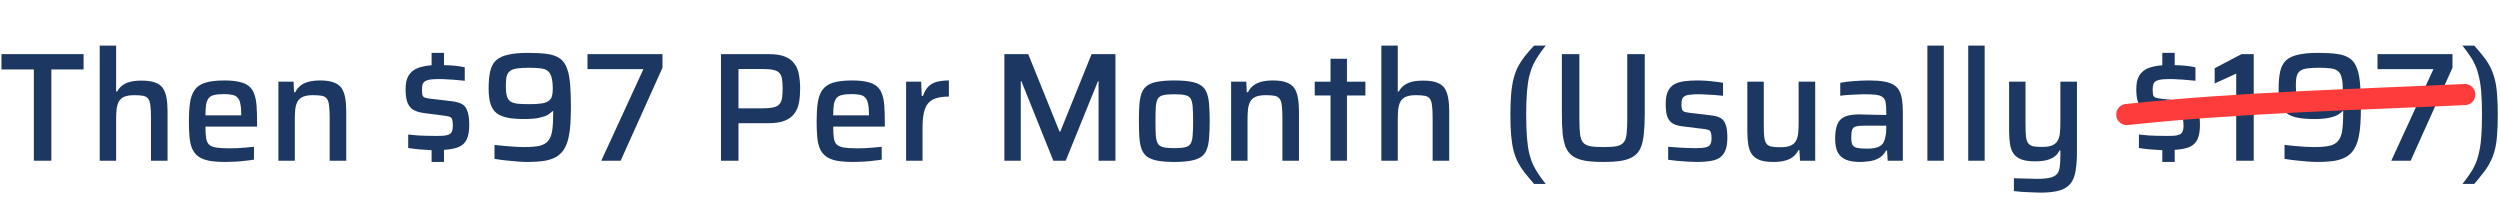 <svg width="355" height="30" viewBox="0 0 355 30" fill="none" xmlns="http://www.w3.org/2000/svg">
<path d="M4.806 22.821V9.863H0.208V7.685H11.868V9.863H7.292V22.821H4.806Z" fill="#1C3762"/>
<path d="M14.158 22.821V6.475H16.49V12.987H16.644C16.82 12.649 17.054 12.371 17.348 12.151C17.641 11.916 18.008 11.74 18.448 11.623C18.902 11.505 19.452 11.447 20.098 11.447C20.89 11.447 21.528 11.535 22.012 11.711C22.51 11.887 22.884 12.158 23.134 12.525C23.383 12.891 23.552 13.346 23.64 13.889C23.742 14.431 23.794 15.069 23.794 15.803V22.821H21.44V16.727C21.44 15.993 21.41 15.414 21.352 14.989C21.308 14.549 21.205 14.226 21.044 14.021C20.882 13.801 20.64 13.661 20.318 13.603C20.01 13.544 19.592 13.515 19.064 13.515C18.477 13.515 18.008 13.588 17.656 13.735C17.318 13.881 17.062 14.101 16.886 14.395C16.724 14.688 16.614 15.055 16.556 15.495C16.512 15.935 16.49 16.448 16.49 17.035V22.821H14.158Z" fill="#1C3762"/>
<path d="M32.037 22.997C31.084 22.997 30.292 22.938 29.661 22.821C29.03 22.689 28.524 22.483 28.143 22.205C27.762 21.911 27.476 21.545 27.285 21.105C27.095 20.65 26.97 20.107 26.911 19.477C26.852 18.831 26.823 18.083 26.823 17.233C26.823 16.221 26.875 15.348 26.977 14.615C27.08 13.881 27.293 13.28 27.615 12.811C27.938 12.327 28.436 11.975 29.111 11.755C29.8 11.535 30.717 11.425 31.861 11.425C32.756 11.425 33.489 11.498 34.061 11.645C34.633 11.777 35.081 11.989 35.403 12.283C35.74 12.576 35.983 12.957 36.129 13.427C36.291 13.881 36.393 14.431 36.437 15.077C36.481 15.707 36.503 16.426 36.503 17.233V17.981H29.177C29.177 18.641 29.206 19.176 29.265 19.587C29.324 19.983 29.456 20.291 29.661 20.511C29.881 20.716 30.218 20.863 30.673 20.951C31.142 21.024 31.773 21.061 32.565 21.061C32.903 21.061 33.269 21.053 33.665 21.039C34.076 21.024 34.494 20.995 34.919 20.951C35.344 20.907 35.726 20.87 36.063 20.841V22.667C35.74 22.725 35.352 22.777 34.897 22.821C34.443 22.879 33.966 22.923 33.467 22.953C32.968 22.982 32.492 22.997 32.037 22.997ZM34.259 16.727V16.309C34.259 15.649 34.215 15.128 34.127 14.747C34.054 14.351 33.922 14.057 33.731 13.867C33.555 13.661 33.306 13.529 32.983 13.471C32.675 13.397 32.286 13.361 31.817 13.361C31.23 13.361 30.761 13.405 30.409 13.493C30.072 13.566 29.815 13.713 29.639 13.933C29.463 14.153 29.338 14.461 29.265 14.857C29.206 15.238 29.177 15.744 29.177 16.375H34.655L34.259 16.727Z" fill="#1C3762"/>
<path d="M39.531 22.821V11.601H41.687L41.753 13.097H41.929C42.105 12.73 42.339 12.429 42.633 12.195C42.926 11.945 43.307 11.755 43.777 11.623C44.246 11.491 44.818 11.425 45.493 11.425C46.285 11.425 46.923 11.52 47.407 11.711C47.891 11.887 48.257 12.158 48.507 12.525C48.756 12.891 48.925 13.346 49.013 13.889C49.115 14.431 49.167 15.069 49.167 15.803V22.821H46.813V16.727C46.813 15.993 46.783 15.414 46.725 14.989C46.681 14.549 46.578 14.226 46.417 14.021C46.255 13.801 46.013 13.661 45.691 13.603C45.383 13.544 44.965 13.515 44.437 13.515C43.85 13.515 43.381 13.588 43.029 13.735C42.691 13.881 42.435 14.101 42.259 14.395C42.097 14.688 41.987 15.055 41.929 15.495C41.885 15.935 41.863 16.448 41.863 17.035V22.821H39.531Z" fill="#1C3762"/>
<path d="M61.287 22.997V21.325C60.73 21.295 60.15 21.259 59.549 21.215C58.948 21.156 58.42 21.09 57.965 21.017V19.103C58.053 19.103 58.214 19.117 58.449 19.147C58.698 19.176 58.992 19.205 59.329 19.235C59.681 19.249 60.07 19.264 60.495 19.279C60.935 19.293 61.389 19.301 61.859 19.301C62.607 19.315 63.15 19.279 63.487 19.191C63.839 19.088 64.059 18.934 64.147 18.729C64.25 18.509 64.301 18.208 64.301 17.827C64.301 17.401 64.264 17.101 64.191 16.925C64.132 16.749 64.007 16.631 63.817 16.573C63.641 16.514 63.377 16.463 63.025 16.419L60.143 16.045C59.424 15.942 58.882 15.751 58.515 15.473C58.163 15.194 57.921 14.82 57.789 14.351C57.657 13.881 57.591 13.331 57.591 12.701C57.591 11.865 57.73 11.212 58.009 10.743C58.302 10.259 58.72 9.907 59.263 9.687C59.82 9.467 60.495 9.327 61.287 9.269V7.509H63.047V9.247C63.619 9.261 64.132 9.291 64.587 9.335C65.042 9.379 65.511 9.452 65.995 9.555V11.469C65.628 11.425 65.232 11.388 64.807 11.359C64.382 11.315 63.964 11.285 63.553 11.271C63.142 11.241 62.761 11.227 62.409 11.227C61.969 11.227 61.595 11.241 61.287 11.271C60.979 11.3 60.722 11.359 60.517 11.447C60.312 11.535 60.157 11.674 60.055 11.865C59.967 12.055 59.923 12.319 59.923 12.657C59.923 13.038 59.945 13.324 59.989 13.515C60.047 13.691 60.165 13.808 60.341 13.867C60.517 13.925 60.781 13.977 61.133 14.021L64.301 14.395C64.844 14.468 65.284 14.6 65.621 14.791C65.958 14.981 66.207 15.311 66.369 15.781C66.545 16.235 66.633 16.895 66.633 17.761C66.633 18.611 66.516 19.286 66.281 19.785C66.061 20.269 65.687 20.628 65.159 20.863C64.645 21.083 63.942 21.222 63.047 21.281V22.997H61.287Z" fill="#1C3762"/>
<path d="M74.841 22.997C74.445 22.997 73.975 22.975 73.433 22.931C72.905 22.887 72.362 22.835 71.805 22.777C71.247 22.718 70.719 22.645 70.221 22.557V20.577C70.705 20.635 71.196 20.687 71.695 20.731C72.208 20.775 72.699 20.811 73.169 20.841C73.638 20.87 74.027 20.885 74.335 20.885C75.288 20.885 76.043 20.826 76.601 20.709C77.158 20.577 77.576 20.335 77.855 19.983C78.148 19.616 78.339 19.103 78.427 18.443C78.515 17.783 78.559 16.903 78.559 15.803H78.427C78.28 15.964 78.067 16.133 77.789 16.309C77.51 16.47 77.099 16.609 76.557 16.727C76.029 16.844 75.325 16.903 74.445 16.903C73.55 16.903 72.78 16.844 72.135 16.727C71.504 16.609 70.983 16.404 70.573 16.111C70.162 15.803 69.861 15.37 69.671 14.813C69.48 14.241 69.385 13.493 69.385 12.569C69.385 11.601 69.458 10.794 69.605 10.149C69.751 9.489 70.023 8.968 70.419 8.587C70.829 8.205 71.401 7.934 72.135 7.773C72.868 7.597 73.821 7.509 74.995 7.509C76.08 7.509 76.989 7.56 77.723 7.663C78.456 7.765 79.05 7.978 79.505 8.301C79.974 8.623 80.326 9.137 80.561 9.841C80.751 10.398 80.883 11.109 80.957 11.975C81.03 12.84 81.067 13.889 81.067 15.121C81.067 16.015 81.045 16.822 81.001 17.541C80.957 18.245 80.876 18.868 80.759 19.411C80.656 19.939 80.502 20.408 80.297 20.819C80.033 21.376 79.666 21.816 79.197 22.139C78.727 22.461 78.133 22.689 77.415 22.821C76.711 22.938 75.853 22.997 74.841 22.997ZM75.171 14.791C75.933 14.791 76.535 14.754 76.975 14.681C77.429 14.593 77.759 14.461 77.965 14.285C78.185 14.109 78.324 13.889 78.383 13.625C78.456 13.361 78.493 13.031 78.493 12.635C78.493 11.931 78.434 11.381 78.317 10.985C78.214 10.574 78.038 10.273 77.789 10.083C77.539 9.877 77.202 9.753 76.777 9.709C76.351 9.65 75.816 9.621 75.171 9.621C74.496 9.621 73.939 9.65 73.499 9.709C73.073 9.753 72.736 9.863 72.487 10.039C72.237 10.2 72.061 10.449 71.959 10.787C71.871 11.109 71.827 11.564 71.827 12.151C71.827 12.752 71.871 13.236 71.959 13.603C72.061 13.955 72.23 14.219 72.465 14.395C72.699 14.556 73.037 14.666 73.477 14.725C73.917 14.769 74.481 14.791 75.171 14.791Z" fill="#1C3762"/>
<path d="M85.382 22.821L91.366 9.819H83.424V7.685H94.072V9.621L88.132 22.821H85.382Z" fill="#1C3762"/>
<path d="M102.379 22.821V7.685H109.155C110.109 7.685 110.879 7.802 111.465 8.037C112.052 8.271 112.499 8.609 112.807 9.049C113.13 9.474 113.343 9.987 113.445 10.589C113.563 11.19 113.621 11.857 113.621 12.591C113.621 13.28 113.57 13.925 113.467 14.527C113.365 15.113 113.152 15.634 112.829 16.089C112.521 16.529 112.067 16.873 111.465 17.123C110.864 17.372 110.072 17.497 109.089 17.497H104.865V22.821H102.379ZM104.865 15.385H108.143C108.833 15.385 109.383 15.341 109.793 15.253C110.204 15.165 110.497 15.011 110.673 14.791C110.864 14.571 110.989 14.285 111.047 13.933C111.106 13.581 111.135 13.133 111.135 12.591C111.135 12.048 111.106 11.601 111.047 11.249C111.003 10.882 110.886 10.596 110.695 10.391C110.519 10.171 110.233 10.017 109.837 9.929C109.441 9.841 108.899 9.797 108.209 9.797H104.865V15.385Z" fill="#1C3762"/>
<path d="M121.176 22.997C120.223 22.997 119.431 22.938 118.8 22.821C118.169 22.689 117.663 22.483 117.282 22.205C116.901 21.911 116.615 21.545 116.424 21.105C116.233 20.65 116.109 20.107 116.05 19.477C115.991 18.831 115.962 18.083 115.962 17.233C115.962 16.221 116.013 15.348 116.116 14.615C116.219 13.881 116.431 13.28 116.754 12.811C117.077 12.327 117.575 11.975 118.25 11.755C118.939 11.535 119.856 11.425 121 11.425C121.895 11.425 122.628 11.498 123.2 11.645C123.772 11.777 124.219 11.989 124.542 12.283C124.879 12.576 125.121 12.957 125.268 13.427C125.429 13.881 125.532 14.431 125.576 15.077C125.62 15.707 125.642 16.426 125.642 17.233V17.981H118.316C118.316 18.641 118.345 19.176 118.404 19.587C118.463 19.983 118.595 20.291 118.8 20.511C119.02 20.716 119.357 20.863 119.812 20.951C120.281 21.024 120.912 21.061 121.704 21.061C122.041 21.061 122.408 21.053 122.804 21.039C123.215 21.024 123.633 20.995 124.058 20.951C124.483 20.907 124.865 20.87 125.202 20.841V22.667C124.879 22.725 124.491 22.777 124.036 22.821C123.581 22.879 123.105 22.923 122.606 22.953C122.107 22.982 121.631 22.997 121.176 22.997ZM123.398 16.727V16.309C123.398 15.649 123.354 15.128 123.266 14.747C123.193 14.351 123.061 14.057 122.87 13.867C122.694 13.661 122.445 13.529 122.122 13.471C121.814 13.397 121.425 13.361 120.956 13.361C120.369 13.361 119.9 13.405 119.548 13.493C119.211 13.566 118.954 13.713 118.778 13.933C118.602 14.153 118.477 14.461 118.404 14.857C118.345 15.238 118.316 15.744 118.316 16.375H123.794L123.398 16.727Z" fill="#1C3762"/>
<path d="M128.669 22.821V11.601H130.803L130.891 13.625H131.067C131.258 13.038 131.522 12.583 131.859 12.261C132.197 11.938 132.607 11.718 133.091 11.601C133.575 11.483 134.125 11.425 134.741 11.425V13.713C133.744 13.713 132.974 13.859 132.431 14.153C131.903 14.446 131.529 14.915 131.309 15.561C131.104 16.191 131.001 17.02 131.001 18.047V22.821H128.669Z" fill="#1C3762"/>
<path d="M142.62 22.821V7.685H146.008L150.452 18.685H150.562L155.006 7.685H158.394V22.821H155.995V11.535H155.908L151.332 22.821H149.572L145.04 11.535H144.952V22.821H142.62Z" fill="#1C3762"/>
<path d="M166.74 22.997C165.801 22.997 165.016 22.938 164.386 22.821C163.77 22.703 163.278 22.52 162.912 22.271C162.56 22.007 162.296 21.655 162.12 21.215C161.958 20.775 161.848 20.225 161.79 19.565C161.746 18.905 161.724 18.113 161.724 17.189C161.724 16.279 161.746 15.495 161.79 14.835C161.848 14.175 161.958 13.625 162.12 13.185C162.296 12.745 162.56 12.4 162.912 12.151C163.278 11.887 163.77 11.703 164.386 11.601C165.016 11.483 165.801 11.425 166.74 11.425C167.693 11.425 168.478 11.483 169.094 11.601C169.724 11.703 170.216 11.887 170.568 12.151C170.934 12.4 171.198 12.745 171.36 13.185C171.536 13.625 171.646 14.175 171.69 14.835C171.748 15.495 171.778 16.279 171.778 17.189C171.778 18.113 171.748 18.905 171.69 19.565C171.646 20.225 171.536 20.775 171.36 21.215C171.198 21.655 170.934 22.007 170.568 22.271C170.216 22.52 169.724 22.703 169.094 22.821C168.478 22.938 167.693 22.997 166.74 22.997ZM166.74 21.039C167.414 21.039 167.935 20.995 168.302 20.907C168.668 20.819 168.925 20.643 169.072 20.379C169.233 20.115 169.328 19.726 169.358 19.213C169.402 18.699 169.424 18.025 169.424 17.189C169.424 16.353 169.402 15.685 169.358 15.187C169.328 14.673 169.233 14.285 169.072 14.021C168.925 13.757 168.668 13.588 168.302 13.515C167.935 13.427 167.414 13.383 166.74 13.383C166.08 13.383 165.566 13.427 165.2 13.515C164.833 13.588 164.569 13.757 164.408 14.021C164.261 14.285 164.166 14.673 164.122 15.187C164.092 15.685 164.078 16.353 164.078 17.189C164.078 18.025 164.092 18.699 164.122 19.213C164.166 19.726 164.261 20.115 164.408 20.379C164.569 20.643 164.833 20.819 165.2 20.907C165.566 20.995 166.08 21.039 166.74 21.039Z" fill="#1C3762"/>
<path d="M174.818 22.821V11.601H176.974L177.04 13.097H177.216C177.392 12.73 177.627 12.429 177.92 12.195C178.213 11.945 178.595 11.755 179.064 11.623C179.533 11.491 180.105 11.425 180.78 11.425C181.572 11.425 182.21 11.52 182.694 11.711C183.178 11.887 183.545 12.158 183.794 12.525C184.043 12.891 184.212 13.346 184.3 13.889C184.403 14.431 184.454 15.069 184.454 15.803V22.821H182.1V16.727C182.1 15.993 182.071 15.414 182.012 14.989C181.968 14.549 181.865 14.226 181.704 14.021C181.543 13.801 181.301 13.661 180.978 13.603C180.67 13.544 180.252 13.515 179.724 13.515C179.137 13.515 178.668 13.588 178.316 13.735C177.979 13.881 177.722 14.101 177.546 14.395C177.385 14.688 177.275 15.055 177.216 15.495C177.172 15.935 177.15 16.448 177.15 17.035V22.821H174.818Z" fill="#1C3762"/>
<path d="M188.935 22.821V13.559H186.691V11.601H188.935V8.345H191.267V11.601H193.885V13.559H191.267V22.821H188.935Z" fill="#1C3762"/>
<path d="M196.152 22.821V6.475H198.484V12.987H198.638C198.814 12.649 199.049 12.371 199.342 12.151C199.635 11.916 200.002 11.74 200.442 11.623C200.897 11.505 201.447 11.447 202.092 11.447C202.884 11.447 203.522 11.535 204.006 11.711C204.505 11.887 204.879 12.158 205.128 12.525C205.377 12.891 205.546 13.346 205.634 13.889C205.737 14.431 205.788 15.069 205.788 15.803V22.821H203.434V16.727C203.434 15.993 203.405 15.414 203.346 14.989C203.302 14.549 203.199 14.226 203.038 14.021C202.877 13.801 202.635 13.661 202.312 13.603C202.004 13.544 201.586 13.515 201.058 13.515C200.471 13.515 200.002 13.588 199.65 13.735C199.313 13.881 199.056 14.101 198.88 14.395C198.719 14.688 198.609 15.055 198.55 15.495C198.506 15.935 198.484 16.448 198.484 17.035V22.821H196.152Z" fill="#1C3762"/>
<path d="M217.842 26.121C217.329 25.534 216.881 24.999 216.5 24.515C216.133 24.045 215.818 23.561 215.554 23.063C215.305 22.579 215.099 22.036 214.938 21.435C214.777 20.819 214.659 20.1 214.586 19.279C214.513 18.443 214.476 17.445 214.476 16.287C214.476 15.128 214.513 14.138 214.586 13.317C214.659 12.481 214.777 11.755 214.938 11.139C215.099 10.523 215.305 9.965 215.554 9.467C215.818 8.968 216.133 8.484 216.5 8.015C216.881 7.545 217.329 7.032 217.842 6.475H219.492C219.125 6.944 218.795 7.391 218.502 7.817C218.223 8.227 217.967 8.667 217.732 9.137C217.512 9.606 217.321 10.156 217.16 10.787C217.013 11.403 216.903 12.158 216.83 13.053C216.757 13.947 216.72 15.025 216.72 16.287C216.72 17.563 216.757 18.648 216.83 19.543C216.903 20.437 217.013 21.2 217.16 21.831C217.321 22.461 217.512 23.004 217.732 23.459C217.967 23.928 218.223 24.368 218.502 24.779C218.795 25.204 219.125 25.651 219.492 26.121H217.842Z" fill="#1C3762"/>
<path d="M227.681 22.997C226.64 22.997 225.767 22.938 225.063 22.821C224.359 22.689 223.787 22.476 223.347 22.183C222.922 21.889 222.592 21.486 222.357 20.973C222.137 20.445 221.983 19.785 221.895 18.993C221.822 18.201 221.785 17.247 221.785 16.133V7.685H224.271V16.903C224.271 17.753 224.301 18.443 224.359 18.971C224.418 19.499 224.55 19.902 224.755 20.181C224.961 20.459 225.298 20.65 225.767 20.753C226.237 20.841 226.875 20.885 227.681 20.885C228.503 20.885 229.141 20.841 229.595 20.753C230.05 20.65 230.38 20.459 230.585 20.181C230.805 19.902 230.937 19.499 230.981 18.971C231.04 18.443 231.069 17.753 231.069 16.903V7.685H233.555V16.133C233.555 17.247 233.511 18.201 233.423 18.993C233.35 19.785 233.203 20.445 232.983 20.973C232.763 21.486 232.433 21.889 231.993 22.183C231.568 22.476 231.003 22.689 230.299 22.821C229.595 22.938 228.723 22.997 227.681 22.997Z" fill="#1C3762"/>
<path d="M241.082 22.997C240.642 22.997 240.165 22.982 239.652 22.953C239.153 22.923 238.662 22.887 238.178 22.843C237.694 22.799 237.261 22.747 236.88 22.689V20.841C237.129 20.855 237.408 20.877 237.716 20.907C238.038 20.936 238.376 20.958 238.728 20.973C239.08 20.987 239.424 21.002 239.762 21.017C240.099 21.031 240.429 21.039 240.752 21.039C241.456 21.039 241.962 20.995 242.27 20.907C242.592 20.819 242.798 20.672 242.886 20.467C242.988 20.247 243.04 19.968 243.04 19.631C243.04 19.249 243.003 18.971 242.93 18.795C242.871 18.619 242.754 18.501 242.578 18.443C242.402 18.384 242.13 18.333 241.764 18.289L239.036 17.959C238.332 17.885 237.796 17.724 237.43 17.475C237.078 17.211 236.836 16.859 236.704 16.419C236.586 15.964 236.528 15.414 236.528 14.769C236.528 14.021 236.63 13.427 236.836 12.987C237.056 12.532 237.356 12.195 237.738 11.975C238.134 11.755 238.61 11.608 239.168 11.535C239.725 11.461 240.334 11.425 240.994 11.425C241.404 11.425 241.83 11.439 242.27 11.469C242.724 11.498 243.157 11.542 243.568 11.601C243.993 11.645 244.36 11.696 244.668 11.755V13.603C244.316 13.559 243.934 13.522 243.524 13.493C243.113 13.463 242.702 13.441 242.292 13.427C241.896 13.397 241.514 13.383 241.148 13.383C240.605 13.383 240.158 13.412 239.806 13.471C239.454 13.515 239.19 13.632 239.014 13.823C238.852 13.999 238.772 14.307 238.772 14.747C238.772 15.084 238.794 15.341 238.838 15.517C238.896 15.678 239.006 15.795 239.168 15.869C239.344 15.927 239.608 15.979 239.96 16.023L242.908 16.375C243.465 16.433 243.912 16.551 244.25 16.727C244.602 16.888 244.858 17.189 245.02 17.629C245.196 18.054 245.284 18.707 245.284 19.587C245.284 20.32 245.188 20.914 244.998 21.369C244.822 21.809 244.55 22.153 244.184 22.403C243.817 22.637 243.37 22.791 242.842 22.865C242.328 22.953 241.742 22.997 241.082 22.997Z" fill="#1C3762"/>
<path d="M251.797 22.997C251.019 22.997 250.381 22.909 249.883 22.733C249.399 22.542 249.025 22.263 248.761 21.897C248.511 21.53 248.343 21.075 248.255 20.533C248.167 19.99 248.123 19.352 248.123 18.619V11.601H250.455V17.695C250.455 18.428 250.477 19.015 250.521 19.455C250.579 19.88 250.689 20.203 250.851 20.423C251.012 20.628 251.247 20.76 251.555 20.819C251.877 20.877 252.303 20.907 252.831 20.907C253.417 20.907 253.887 20.833 254.239 20.687C254.591 20.54 254.847 20.32 255.009 20.027C255.185 19.733 255.295 19.367 255.339 18.927C255.383 18.487 255.405 17.973 255.405 17.387V11.601H257.759V22.821H255.603L255.515 21.325H255.361C255.199 21.677 254.965 21.977 254.657 22.227C254.363 22.476 253.982 22.667 253.513 22.799C253.043 22.931 252.471 22.997 251.797 22.997Z" fill="#1C3762"/>
<path d="M264.088 22.997C263.325 22.997 262.68 22.894 262.152 22.689C261.639 22.483 261.25 22.146 260.986 21.677C260.722 21.193 260.59 20.54 260.59 19.719C260.59 18.853 260.693 18.171 260.898 17.673C261.103 17.159 261.455 16.793 261.954 16.573C262.453 16.353 263.157 16.243 264.066 16.243C264.213 16.243 264.425 16.25 264.704 16.265C264.997 16.265 265.327 16.272 265.694 16.287C266.075 16.287 266.449 16.294 266.816 16.309C267.197 16.309 267.542 16.316 267.85 16.331V15.803C267.85 15.231 267.813 14.783 267.74 14.461C267.667 14.138 267.513 13.903 267.278 13.757C267.058 13.595 266.735 13.493 266.31 13.449C265.885 13.405 265.335 13.383 264.66 13.383C264.337 13.383 263.956 13.397 263.516 13.427C263.091 13.441 262.673 13.463 262.262 13.493C261.851 13.522 261.536 13.559 261.316 13.603V11.755C261.917 11.637 262.577 11.557 263.296 11.513C264.015 11.454 264.733 11.425 265.452 11.425C266.288 11.425 266.985 11.476 267.542 11.579C268.114 11.681 268.576 11.843 268.928 12.063C269.28 12.283 269.544 12.569 269.72 12.921C269.896 13.273 270.021 13.698 270.094 14.197C270.167 14.681 270.204 15.238 270.204 15.869V22.821H268.048L267.96 21.369H267.828C267.579 21.838 267.241 22.197 266.816 22.447C266.405 22.681 265.958 22.828 265.474 22.887C264.99 22.96 264.528 22.997 264.088 22.997ZM265.122 21.105C265.489 21.105 265.819 21.083 266.112 21.039C266.42 20.98 266.684 20.892 266.904 20.775C267.139 20.643 267.322 20.467 267.454 20.247C267.586 19.997 267.681 19.711 267.74 19.389C267.813 19.066 267.85 18.685 267.85 18.245V17.849H264.638C264.154 17.849 263.78 17.885 263.516 17.959C263.267 18.032 263.098 18.186 263.01 18.421C262.922 18.655 262.878 19.015 262.878 19.499C262.878 19.953 262.929 20.298 263.032 20.533C263.135 20.753 263.347 20.907 263.67 20.995C264.007 21.068 264.491 21.105 265.122 21.105Z" fill="#1C3762"/>
<path d="M273.689 22.821V6.475H276.021V22.821H273.689Z" fill="#1C3762"/>
<path d="M279.49 22.821V6.475H281.822V22.821H279.49Z" fill="#1C3762"/>
<path d="M289.735 27.353C289.309 27.353 288.862 27.338 288.393 27.309C287.938 27.294 287.498 27.272 287.073 27.243C286.662 27.213 286.295 27.177 285.973 27.133V25.307C286.501 25.321 286.955 25.336 287.337 25.351C287.733 25.365 288.085 25.373 288.393 25.373C288.701 25.387 288.972 25.395 289.207 25.395C289.999 25.395 290.622 25.343 291.077 25.241C291.531 25.138 291.869 24.962 292.089 24.713C292.309 24.463 292.441 24.119 292.485 23.679C292.543 23.253 292.573 22.711 292.573 22.051V21.369H292.441C292.294 21.691 292.074 21.97 291.781 22.205C291.502 22.425 291.128 22.601 290.659 22.733C290.204 22.85 289.639 22.909 288.965 22.909C288.187 22.909 287.549 22.821 287.051 22.645C286.567 22.454 286.193 22.183 285.929 21.831C285.679 21.464 285.511 21.009 285.423 20.467C285.335 19.924 285.291 19.293 285.291 18.575V11.601H287.623V17.651C287.623 18.384 287.645 18.971 287.689 19.411C287.747 19.836 287.857 20.151 288.019 20.357C288.18 20.562 288.415 20.701 288.723 20.775C289.045 20.833 289.471 20.863 289.999 20.863C290.585 20.863 291.055 20.789 291.407 20.643C291.759 20.496 292.015 20.276 292.177 19.983C292.353 19.689 292.463 19.323 292.507 18.883C292.551 18.443 292.573 17.929 292.573 17.343V11.601H294.927V21.501C294.927 22.542 294.868 23.429 294.751 24.163C294.648 24.911 294.421 25.519 294.069 25.989C293.731 26.458 293.218 26.803 292.529 27.023C291.839 27.243 290.908 27.353 289.735 27.353Z" fill="#1C3762"/>
<path d="M307.047 22.997V21.325C306.489 21.295 305.91 21.259 305.309 21.215C304.707 21.156 304.179 21.09 303.725 21.017V19.103C303.813 19.103 303.974 19.117 304.209 19.147C304.458 19.176 304.751 19.205 305.089 19.235C305.441 19.249 305.829 19.264 306.255 19.279C306.695 19.293 307.149 19.301 307.619 19.301C308.367 19.315 308.909 19.279 309.247 19.191C309.599 19.088 309.819 18.934 309.907 18.729C310.009 18.509 310.061 18.208 310.061 17.827C310.061 17.401 310.024 17.101 309.951 16.925C309.892 16.749 309.767 16.631 309.577 16.573C309.401 16.514 309.137 16.463 308.785 16.419L305.903 16.045C305.184 15.942 304.641 15.751 304.275 15.473C303.923 15.194 303.681 14.82 303.549 14.351C303.417 13.881 303.351 13.331 303.351 12.701C303.351 11.865 303.49 11.212 303.769 10.743C304.062 10.259 304.48 9.907 305.023 9.687C305.58 9.467 306.255 9.327 307.047 9.269V7.509H308.807V9.247C309.379 9.261 309.892 9.291 310.347 9.335C310.801 9.379 311.271 9.452 311.755 9.555V11.469C311.388 11.425 310.992 11.388 310.567 11.359C310.141 11.315 309.723 11.285 309.313 11.271C308.902 11.241 308.521 11.227 308.169 11.227C307.729 11.227 307.355 11.241 307.047 11.271C306.739 11.3 306.482 11.359 306.277 11.447C306.071 11.535 305.917 11.674 305.815 11.865C305.727 12.055 305.683 12.319 305.683 12.657C305.683 13.038 305.705 13.324 305.749 13.515C305.807 13.691 305.925 13.808 306.101 13.867C306.277 13.925 306.541 13.977 306.893 14.021L310.061 14.395C310.603 14.468 311.043 14.6 311.381 14.791C311.718 14.981 311.967 15.311 312.129 15.781C312.305 16.235 312.393 16.895 312.393 17.761C312.393 18.611 312.275 19.286 312.041 19.785C311.821 20.269 311.447 20.628 310.919 20.863C310.405 21.083 309.701 21.222 308.807 21.281V22.997H307.047Z" fill="#1C3762"/>
<path d="M317.543 22.821V10.457L314.485 11.843V9.687L318.291 7.685H320.029V22.821H317.543Z" fill="#1C3762"/>
<path d="M329.022 22.997C328.626 22.997 328.157 22.975 327.614 22.931C327.086 22.887 326.544 22.835 325.986 22.777C325.429 22.718 324.901 22.645 324.402 22.557V20.577C324.886 20.635 325.378 20.687 325.876 20.731C326.39 20.775 326.881 20.811 327.35 20.841C327.82 20.87 328.208 20.885 328.516 20.885C329.47 20.885 330.225 20.826 330.782 20.709C331.34 20.577 331.758 20.335 332.036 19.983C332.33 19.616 332.52 19.103 332.608 18.443C332.696 17.783 332.74 16.903 332.74 15.803H332.608C332.462 15.964 332.249 16.133 331.97 16.309C331.692 16.47 331.281 16.609 330.738 16.727C330.21 16.844 329.506 16.903 328.626 16.903C327.732 16.903 326.962 16.844 326.316 16.727C325.686 16.609 325.165 16.404 324.754 16.111C324.344 15.803 324.043 15.37 323.852 14.813C323.662 14.241 323.566 13.493 323.566 12.569C323.566 11.601 323.64 10.794 323.786 10.149C323.933 9.489 324.204 8.968 324.6 8.587C325.011 8.205 325.583 7.934 326.316 7.773C327.05 7.597 328.003 7.509 329.176 7.509C330.262 7.509 331.171 7.56 331.904 7.663C332.638 7.765 333.232 7.978 333.686 8.301C334.156 8.623 334.508 9.137 334.742 9.841C334.933 10.398 335.065 11.109 335.138 11.975C335.212 12.84 335.248 13.889 335.248 15.121C335.248 16.015 335.226 16.822 335.182 17.541C335.138 18.245 335.058 18.868 334.94 19.411C334.838 19.939 334.684 20.408 334.478 20.819C334.214 21.376 333.848 21.816 333.378 22.139C332.909 22.461 332.315 22.689 331.596 22.821C330.892 22.938 330.034 22.997 329.022 22.997ZM329.352 14.791C330.115 14.791 330.716 14.754 331.156 14.681C331.611 14.593 331.941 14.461 332.146 14.285C332.366 14.109 332.506 13.889 332.564 13.625C332.638 13.361 332.674 13.031 332.674 12.635C332.674 11.931 332.616 11.381 332.498 10.985C332.396 10.574 332.22 10.273 331.97 10.083C331.721 9.877 331.384 9.753 330.958 9.709C330.533 9.65 329.998 9.621 329.352 9.621C328.678 9.621 328.12 9.65 327.68 9.709C327.255 9.753 326.918 9.863 326.668 10.039C326.419 10.2 326.243 10.449 326.14 10.787C326.052 11.109 326.008 11.564 326.008 12.151C326.008 12.752 326.052 13.236 326.14 13.603C326.243 13.955 326.412 14.219 326.646 14.395C326.881 14.556 327.218 14.666 327.658 14.725C328.098 14.769 328.663 14.791 329.352 14.791Z" fill="#1C3762"/>
<path d="M339.563 22.821L345.547 9.819H337.605V7.685H348.253V9.621L342.313 22.821H339.563Z" fill="#1C3762"/>
<path d="M349.67 26.121C350.037 25.651 350.367 25.204 350.66 24.779C350.954 24.368 351.21 23.928 351.43 23.459C351.65 23.004 351.834 22.461 351.98 21.831C352.142 21.2 352.259 20.437 352.332 19.543C352.406 18.648 352.442 17.563 352.442 16.287C352.442 15.025 352.406 13.947 352.332 13.053C352.259 12.158 352.142 11.403 351.98 10.787C351.834 10.156 351.65 9.606 351.43 9.137C351.21 8.667 350.954 8.227 350.66 7.817C350.367 7.391 350.037 6.944 349.67 6.475H351.342C351.841 7.032 352.274 7.545 352.64 8.015C353.022 8.484 353.337 8.968 353.586 9.467C353.85 9.965 354.063 10.523 354.224 11.139C354.4 11.755 354.518 12.481 354.576 13.317C354.65 14.138 354.686 15.128 354.686 16.287C354.686 17.445 354.65 18.443 354.576 19.279C354.518 20.1 354.4 20.819 354.224 21.435C354.063 22.036 353.85 22.579 353.586 23.063C353.337 23.561 353.022 24.045 352.64 24.515C352.274 24.999 351.841 25.534 351.342 26.121H349.67Z" fill="#1C3762"/>
<path d="M302 16.263C318.036 14.542 333.821 14.188 350 13.425" stroke="#FF3C3C" stroke-width="3" stroke-linecap="round"/>
</svg>

